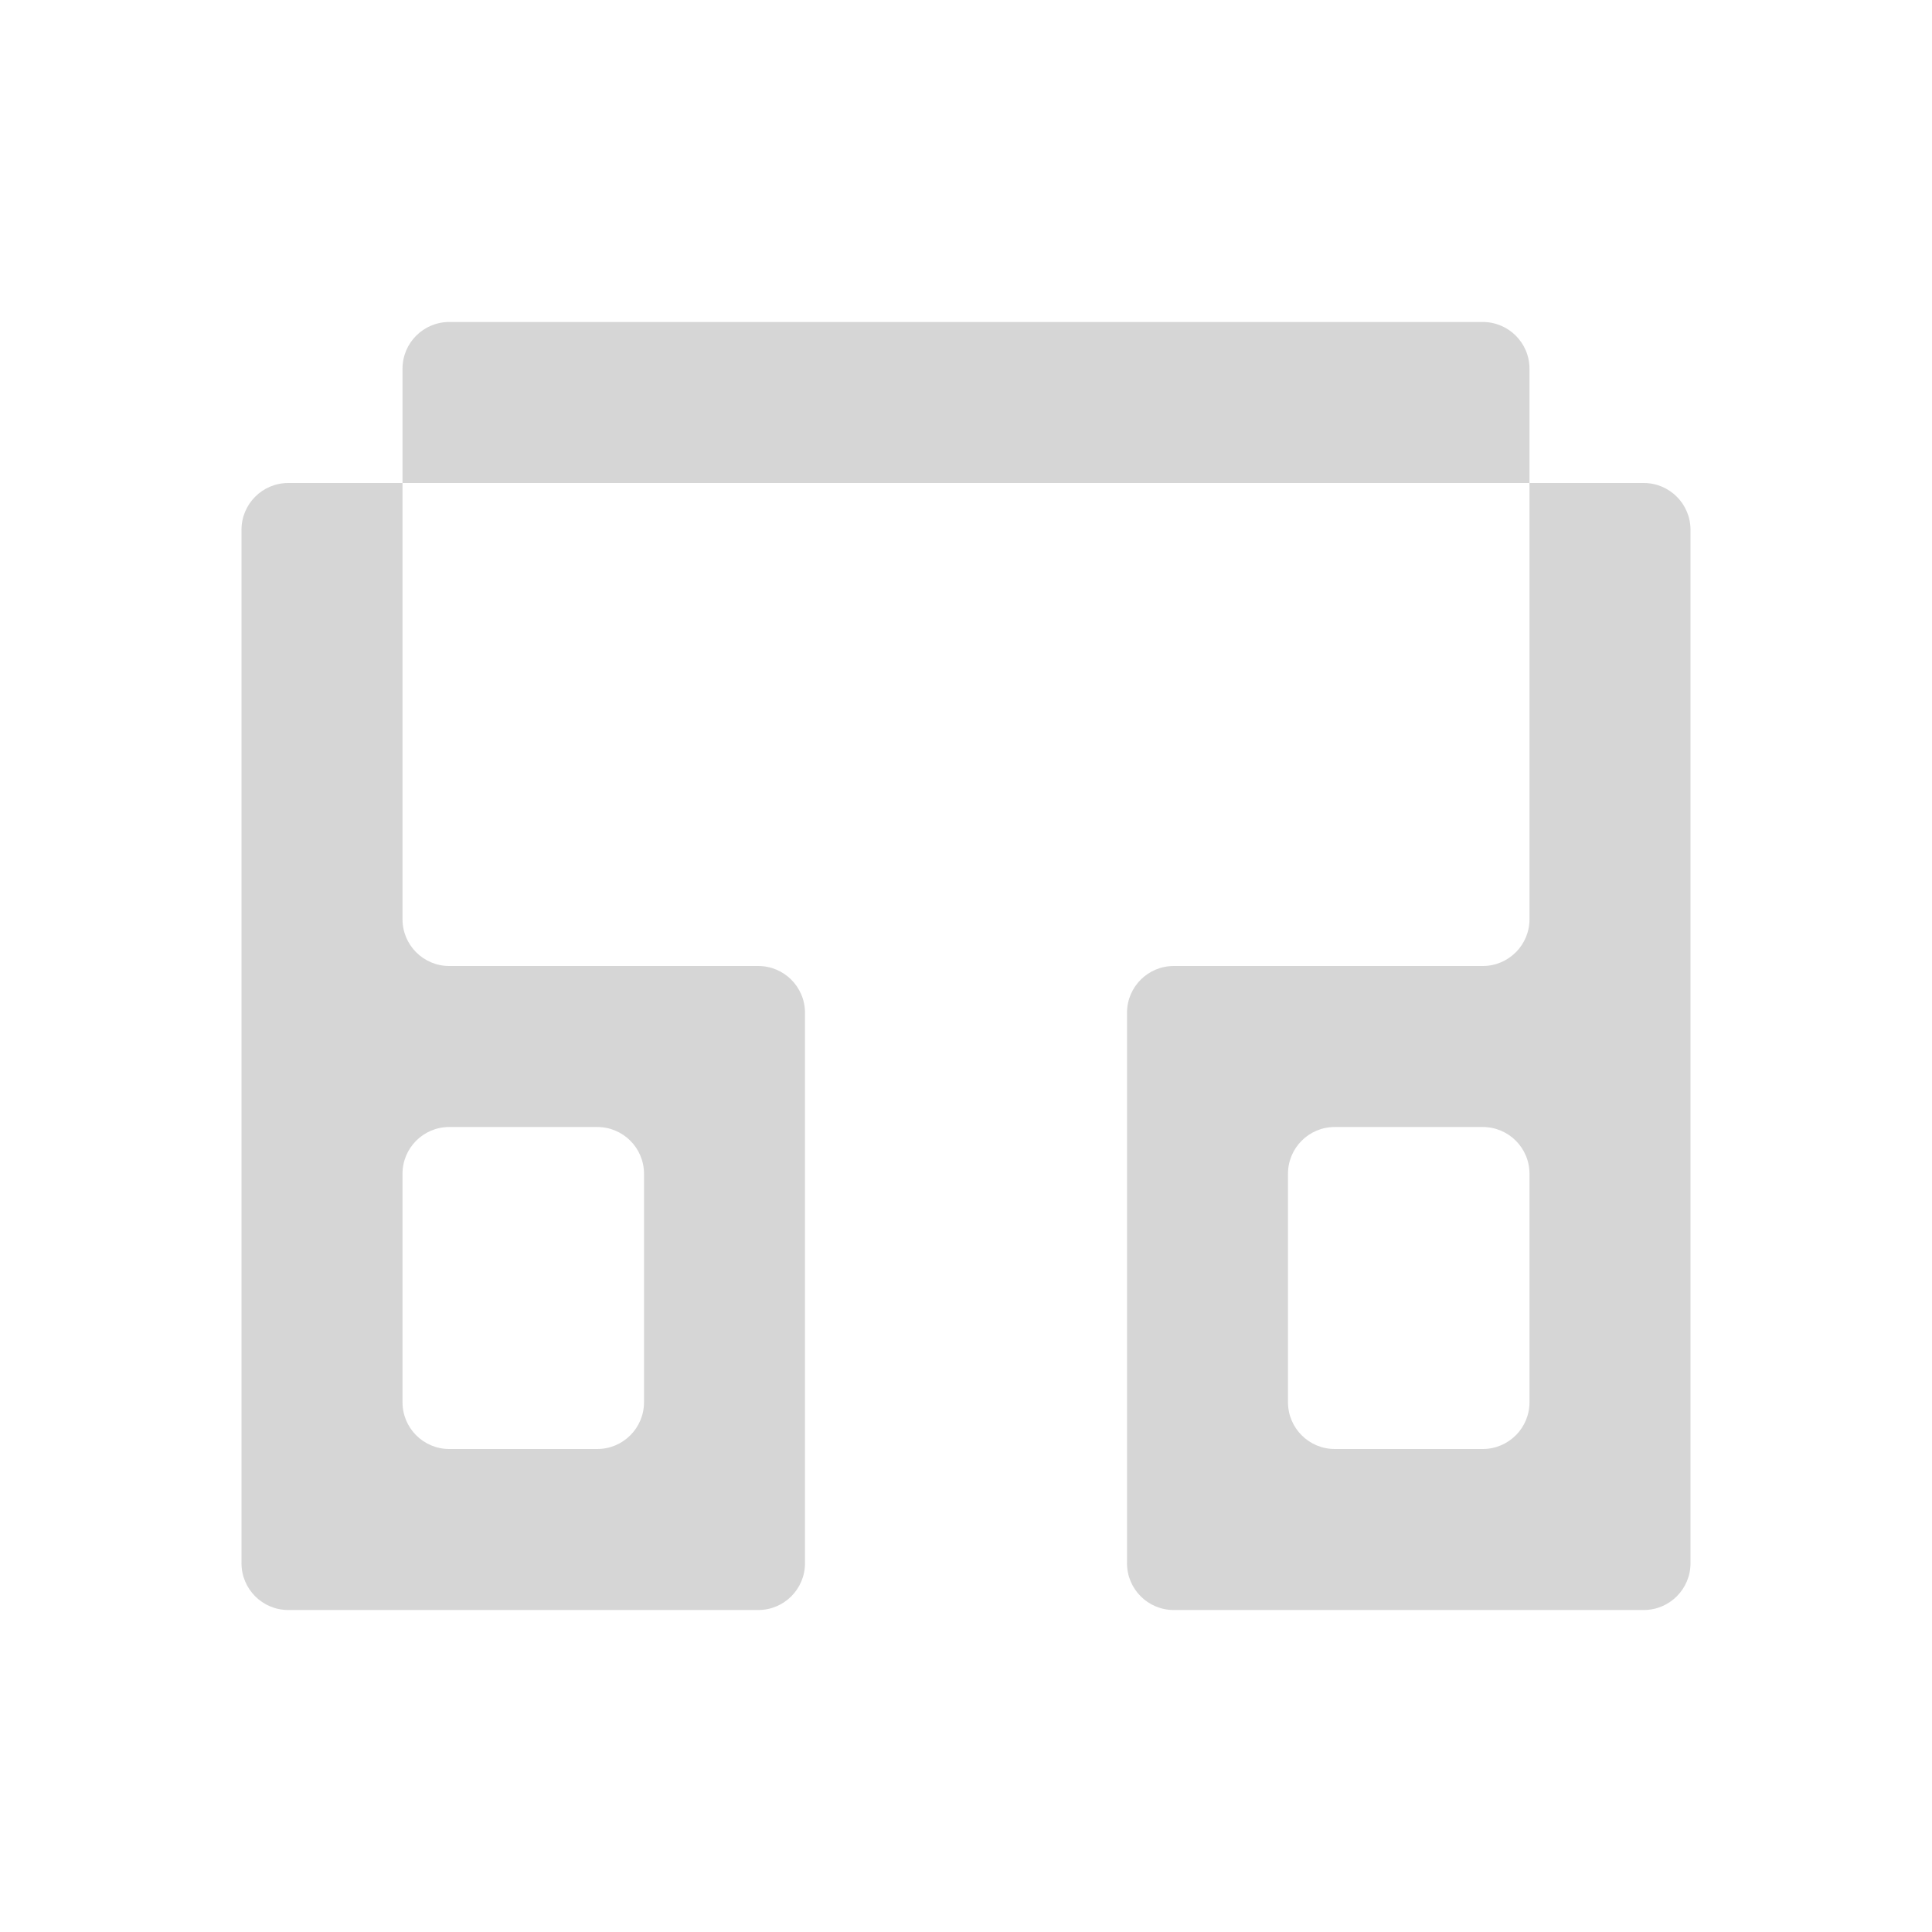 <svg width="62" height="62" viewBox="0 0 62 62" fill="none" xmlns="http://www.w3.org/2000/svg">
<path fill-rule="evenodd" clip-rule="evenodd" d="M49.083 11.833C49.083 11.005 48.412 10.333 47.583 10.333H14.417C13.588 10.333 12.917 11.005 12.917 11.833V15.5H9.25C8.422 15.5 7.75 16.172 7.75 17V31V36.167V46.5V50.167C7.75 50.995 8.422 51.667 9.25 51.667H12.917H20.667H24.333C25.162 51.667 25.833 50.995 25.833 50.167V46.5V36.167V32.5C25.833 31.672 25.162 31 24.333 31H20.667H14.417C13.588 31 12.917 30.328 12.917 29.5V15.5H49.083L49.083 29.5C49.083 30.328 48.412 31 47.583 31H41.333H37.667C36.838 31 36.167 31.672 36.167 32.5V36.167V46.5V50.167C36.167 50.995 36.838 51.667 37.667 51.667H41.333H49.083H52.75C53.578 51.667 54.25 50.995 54.25 50.167V46.5V36.167V31V17C54.25 16.172 53.578 15.5 52.75 15.5H49.083V11.833ZM41.333 37.667C41.333 36.838 42.005 36.167 42.833 36.167H47.583C48.412 36.167 49.083 36.838 49.083 37.667V45C49.083 45.828 48.412 46.5 47.583 46.5H42.833C42.005 46.5 41.333 45.828 41.333 45V37.667ZM19.167 36.167C19.995 36.167 20.667 36.838 20.667 37.667V45C20.667 45.828 19.995 46.5 19.167 46.5H14.417C13.588 46.5 12.917 45.828 12.917 45V37.667C12.917 36.838 13.588 36.167 14.417 36.167H19.167Z" fill="#282827" fill-opacity="0.19"/>
</svg>
